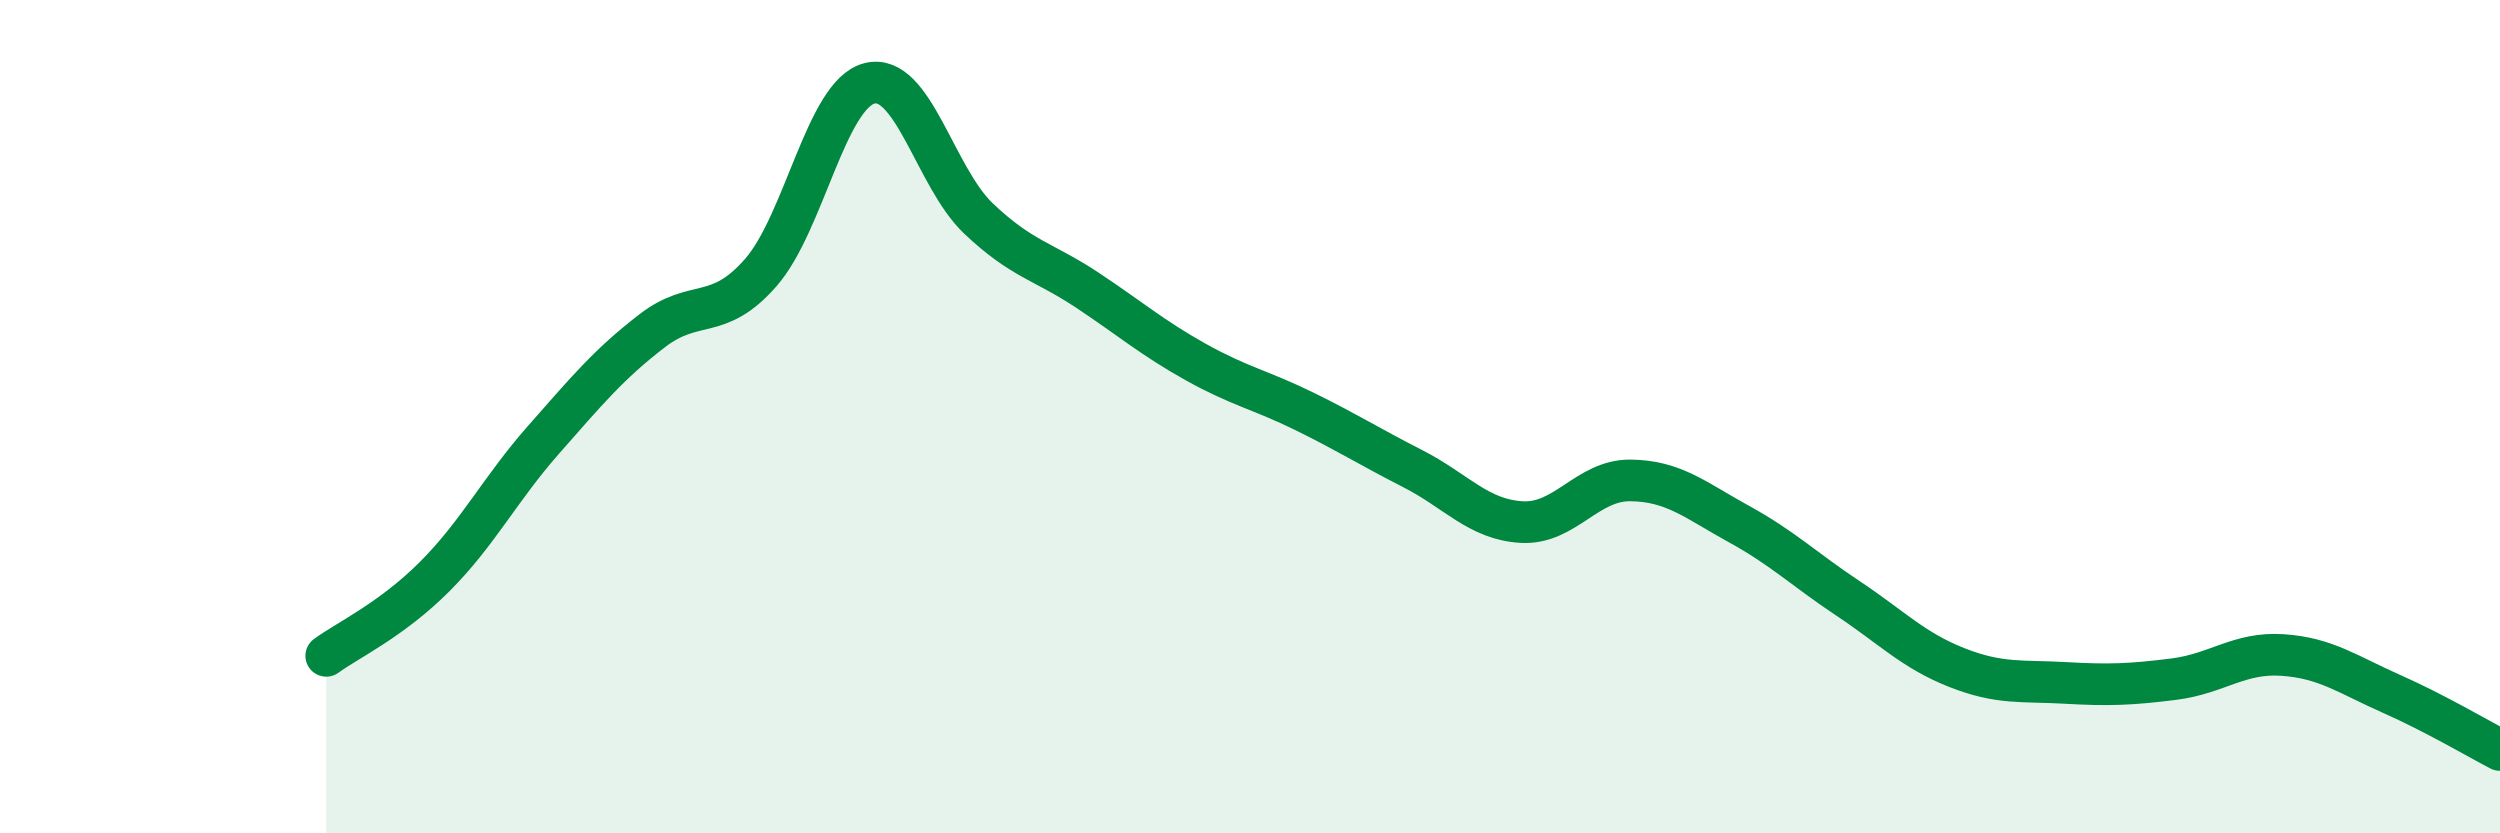 
    <svg width="60" height="20" viewBox="0 0 60 20" xmlns="http://www.w3.org/2000/svg">
      <path
        d="M 7.83,15.74 C 8.35,15.36 9.39,14.88 10.43,13.84 C 11.47,12.8 12,11.74 13.04,10.56 C 14.08,9.38 14.61,8.74 15.65,7.94 C 16.69,7.14 17.22,7.73 18.26,6.54 C 19.3,5.35 19.83,2.26 20.87,2 C 21.91,1.74 22.44,4.25 23.48,5.24 C 24.52,6.23 25.05,6.27 26.09,6.96 C 27.13,7.65 27.66,8.11 28.7,8.69 C 29.74,9.27 30.26,9.36 31.3,9.87 C 32.34,10.38 32.87,10.72 33.91,11.25 C 34.95,11.78 35.48,12.47 36.52,12.53 C 37.56,12.59 38.09,11.52 39.13,11.53 C 40.17,11.54 40.7,12.01 41.74,12.58 C 42.78,13.15 43.31,13.67 44.35,14.36 C 45.39,15.05 45.92,15.61 46.96,16.02 C 48,16.43 48.53,16.33 49.57,16.39 C 50.61,16.45 51.13,16.43 52.17,16.3 C 53.21,16.17 53.74,15.65 54.78,15.72 C 55.82,15.79 56.35,16.19 57.39,16.65 C 58.43,17.11 59.48,17.73 60,18L60 20L7.83 20Z"
        fill="#008740"
        opacity="0.1"
        stroke-linecap="round"
        stroke-linejoin="round"
      />
      <path
        d="M 7.83,15.74 C 8.35,15.36 9.39,14.88 10.43,13.84 C 11.47,12.8 12,11.74 13.04,10.56 C 14.08,9.38 14.61,8.74 15.65,7.94 C 16.69,7.14 17.22,7.73 18.26,6.54 C 19.3,5.35 19.83,2.26 20.87,2 C 21.91,1.74 22.44,4.25 23.48,5.24 C 24.52,6.23 25.05,6.27 26.09,6.96 C 27.13,7.65 27.66,8.11 28.7,8.69 C 29.74,9.27 30.26,9.36 31.3,9.87 C 32.34,10.38 32.87,10.72 33.91,11.25 C 34.95,11.78 35.48,12.47 36.52,12.53 C 37.56,12.59 38.09,11.52 39.13,11.53 C 40.17,11.54 40.7,12.01 41.74,12.58 C 42.78,13.15 43.31,13.67 44.35,14.36 C 45.39,15.05 45.92,15.61 46.96,16.02 C 48,16.43 48.53,16.33 49.57,16.39 C 50.61,16.45 51.13,16.43 52.17,16.3 C 53.21,16.17 53.74,15.65 54.78,15.72 C 55.82,15.79 56.35,16.19 57.39,16.65 C 58.43,17.11 59.48,17.73 60,18"
        stroke="#008740"
        stroke-width="1"
        fill="none"
        stroke-linecap="round"
        stroke-linejoin="round"
      />
    </svg>
  